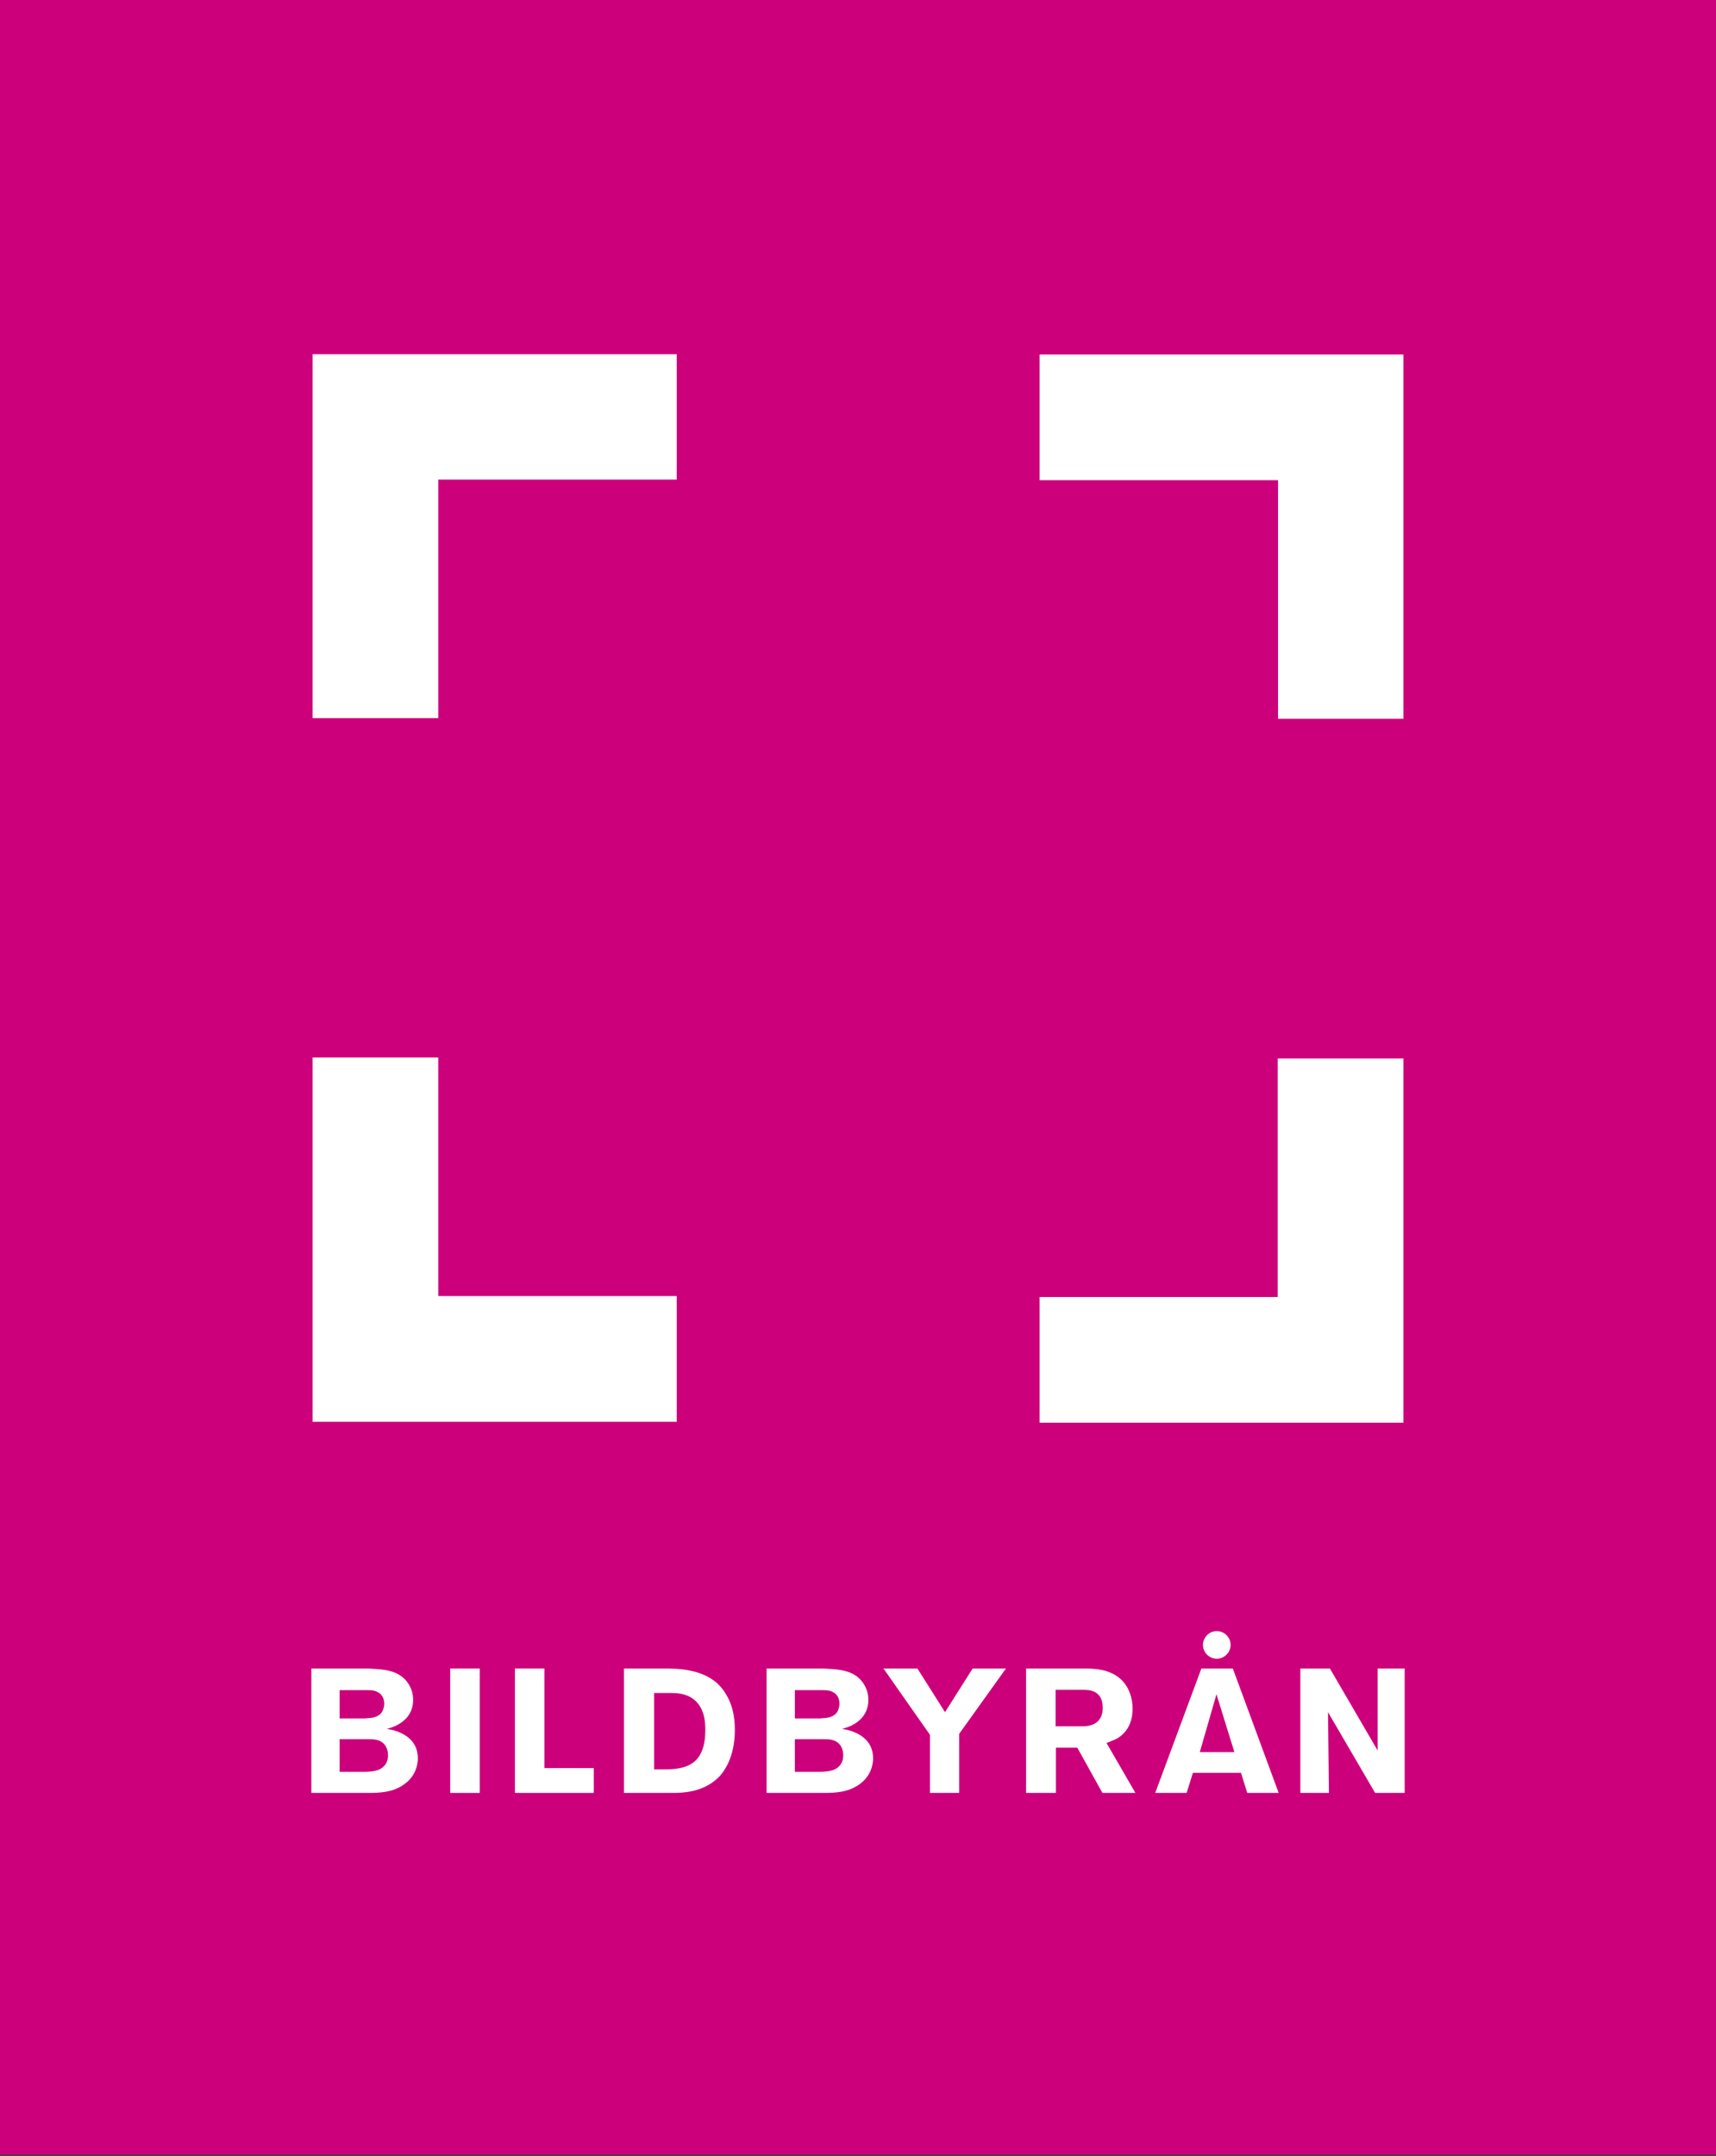 <?xml version="1.0" encoding="utf-8"?>
<!-- Generator: Adobe Illustrator 19.1.0, SVG Export Plug-In . SVG Version: 6.00 Build 0)  -->
<svg version="1.1" id="Lager_1" xmlns="http://www.w3.org/2000/svg" xmlns:xlink="http://www.w3.org/1999/xlink" x="0px" y="0px"
	 viewBox="0 0 546.2 686" style="enable-background:new 0 0 546.2 686;" xml:space="preserve">
<rect x="0" y="0" width="546.2" height="686" fill="#333333" stroke="none"/>
<style type="text/css">
	.st0{fill:#CD007B;}
	.st1{fill:#FFFFFF;}
</style>
<rect x="-0.4" y="-0.4" class="st0" width="547.1" height="686"/>
<polygon class="st1" points="215.4,112.7 153.7,112.7 99.5,112.7 99.5,166.8 99.5,228.5 139.5,228.5 139.5,152.6 215.4,152.6 "/>
<polygon class="st1" points="446.7,228.7 446.7,167 446.7,112.8 392.6,112.8 330.9,112.8 330.9,152.8 406.8,152.8 406.8,228.7 "/>
<polygon class="st1" points="330.9,452.7 392.6,452.7 446.7,452.7 446.7,398.5 446.7,336.8 406.7,336.8 406.7,412.7 330.9,412.7 "/>
<polygon class="st1" points="99.5,336.5 99.5,398.2 99.5,452.4 153.7,452.4 215.4,452.4 215.4,412.4 139.5,412.4 139.5,336.5 "/>
<g>
	<rect x="143.3" y="530.9" class="st1" width="9.4" height="39.6"/>
	<polygon class="st1" points="163.9,570.5 163.9,530.9 173.3,530.9 173.3,562.6 189,562.6 189,570.5 	"/>
	<polygon class="st1" points="296,570.5 296,552 281.2,530.9 292,530.9 300.8,544.8 309.6,530.9 320.2,530.9 305.3,551.7 
		305.3,570.5 	"/>
	<polygon class="st1" points="437.7,570.5 422.7,544.8 423,570.5 413.9,570.5 413.9,530.9 423.3,530.9 438.5,557 438.5,530.9 
		447.1,530.9 447.1,570.5 	"/>
	<path class="st1" d="M198.6,570.5v-39.6h12.5c1.3,0,2.4,0,3.6,0.1l0.3,0c2,0.1,8.3,0.5,12.8,4.2c1.1,0.9,2.2,2.1,3.1,3.6
		c2,3.1,3,6.9,3,11.6c0,7.5-2.5,12-4.5,14.4c-1,1.2-3.9,4-9,5.1c-2.2,0.5-4.2,0.6-6.4,0.6H198.6z M208.1,563h3.4
		c3,0,6.5-0.2,9.2-2.2c2.5-1.9,3.8-5.3,3.8-10.2c0-2.9-0.3-5.9-2.3-8.5c-0.5-0.6-1.8-2.1-4.1-2.8c-1.6-0.5-3.1-0.6-4.7-0.6h-5.2V563
		z"/>
	<path class="st1" d="M99.1,570.5v-39.6h16.2c1.1,0,2.2,0,3.2,0.1c4,0.2,8.4,0.6,11.1,4.2c1.2,1.6,1.9,3.5,1.9,5.7
		c0,4.9-3.4,7.1-4.9,7.9c-0.3,0.2-1.7,0.9-3.5,1.3c0,0,0.5,0.1,1,0.2c3.7,0.7,6.7,2.6,8,5.2c0.3,0.5,0.9,2,0.9,4
		c0,1.3-0.3,5.6-4.7,8.5c-3.4,2.3-7.4,2.5-10.9,2.5H99.1z M108.1,563.8h7.3c3.8,0,5.6-0.5,6.9-1.9c0.8-0.9,1.2-2,1.2-3.3
		c0-3.4-2.1-4.5-3-4.8c-0.8-0.3-1.7-0.4-3.4-0.4h-9V563.8z M108.1,546.8h7.9c0.1,0,1.5-0.1,2.3-0.2c2.5-0.4,3.3-1.7,3.6-2.5
		c0.1-0.3,0.4-1.1,0.4-2c0-2-1-3.4-2.8-4c-0.6-0.2-1.3-0.3-2.4-0.3h-9V546.8z"/>
	<path class="st1" d="M244,570.5v-39.6h16.2c1.1,0,2.2,0,3.2,0.1c4,0.2,8.4,0.6,11.1,4.2c1.2,1.6,1.9,3.5,1.9,5.7
		c0,4.9-3.4,7.1-4.9,7.9c-0.3,0.2-1.7,0.9-3.5,1.3c0,0,0.5,0.1,1,0.2c3.7,0.7,6.7,2.6,8,5.2c0.3,0.5,0.9,2,0.9,4
		c0,1.3-0.3,5.6-4.7,8.5c-3.4,2.3-7.4,2.5-10.9,2.5H244z M253,563.8h7.3c3.8,0,5.6-0.5,6.9-1.9c0.8-0.9,1.2-2,1.2-3.3
		c0-3.4-2.1-4.5-3-4.8c-0.8-0.3-1.7-0.4-3.4-0.4h-9V563.8z M253,546.8h7.9c0.1,0,1.5-0.1,2.3-0.2c2.5-0.4,3.3-1.7,3.6-2.5
		c0.1-0.3,0.4-1.1,0.4-2c0-2-1-3.4-2.8-4c-0.6-0.2-1.3-0.3-2.4-0.3h-9V546.8z"/>
	<path class="st1" d="M350.9,570.5l-8-14.4h-6.8v14.4h-9.5v-39.6h17.8c1.1,0,2.3,0,3.4,0.1c5.3,0.3,9.1,2.4,11.1,6.1
		c0.7,1.3,1.6,3.6,1.6,6.6c0,3.4-1,6-3,8c-0.6,0.6-1.3,1.1-1.8,1.4c-0.7,0.4-1.5,0.7-3.2,1.4l-0.3,0.1l9.2,15.9H350.9z M336,549.3
		h8.6c0.4,0,1.6,0,2.8-0.4c1.6-0.5,3.6-1.9,3.6-5.5c0-5.7-4.6-5.7-6.1-5.7H336V549.3z"/>
	<g>
		<path class="st1" d="M397,570.5l-2-6.4h-15.3l-2,6.4h-10l14.7-39.6h10l14.6,39.6H397z M381.9,557.5h11l-5.7-18.4L381.9,557.5z"/>
		<path class="st1" d="M387.3,519c2.4,0,4.4,2,4.4,4.4c0,2.4-2,4.4-4.4,4.4c-2.4,0-4.4-2-4.4-4.4C382.9,521,384.9,519,387.3,519"/>
	</g>
</g>
</svg>
